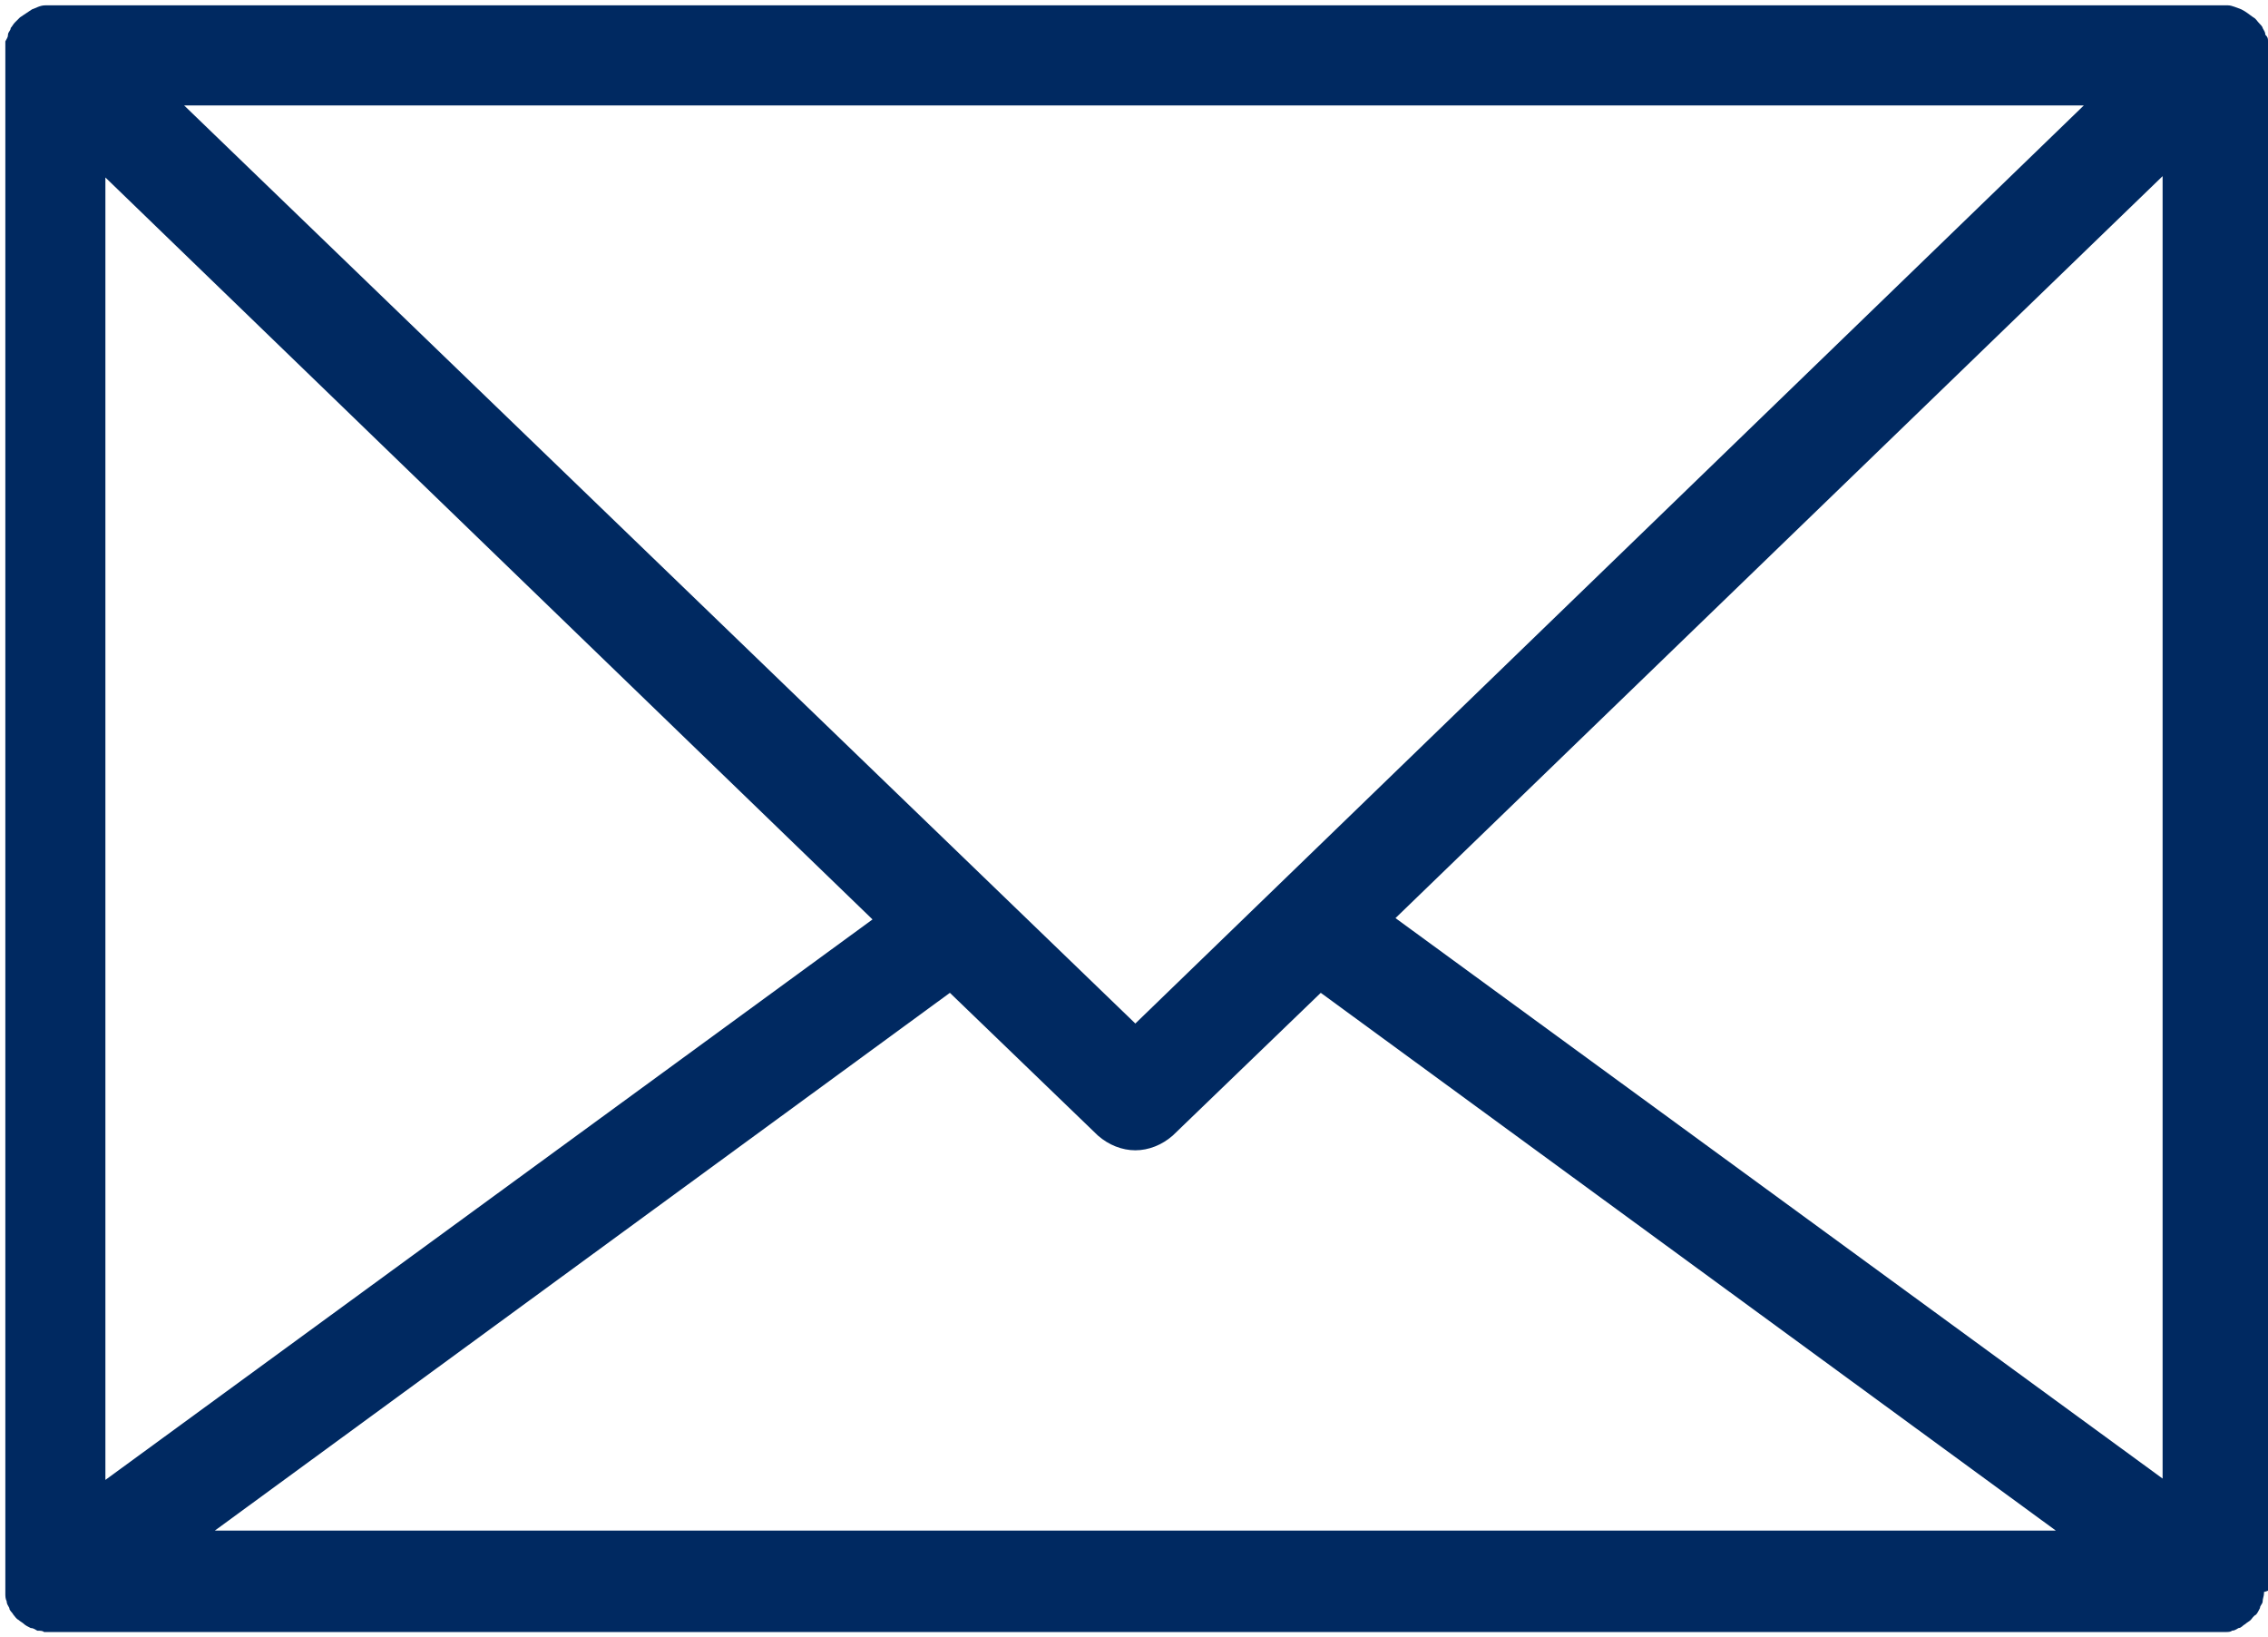 <?xml version="1.0" encoding="UTF-8"?><svg id="Laag_2" xmlns="http://www.w3.org/2000/svg" viewBox="0 0 17 12.27"><defs><style>.cls-1{fill:#002961;stroke-width:0px;}</style></defs><g id="Laag_1-2"><path class="cls-1" d="m17,11.92s0-.04,0-.06h0s0,0,0,0V.4s0-.02,0-.03c0,0,0,0,0-.01,0-.02,0-.03,0-.05,0,0,0,0,0,0,0-.02,0-.03-.02-.05,0,0,0,0,0,0,0,0,0,0,0,0,0-.02-.01-.03-.02-.05,0,0,0,0,0,0,0-.01-.02-.03-.03-.04,0,0,0,0,0,0-.01-.01-.02-.03-.04-.04,0,0,0,0,0,0-.03-.02-.05-.04-.09-.06,0,0,0,0,0,0-.03-.01-.07-.03-.1-.03,0,0,0,0-.01,0-.02,0-.04,0-.05,0H.4s-.04,0-.05,0c0,0,0,0-.01,0-.04,0-.07.02-.1.03,0,0,0,0,0,0-.03.02-.06.04-.09.06,0,0,0,0,0,0-.01.01-.02.02-.04.04,0,0,0,0,0,0-.01.01-.02.03-.03.04,0,0,0,0,0,0,0,.02-.02.03-.02.05,0,0,0,0,0,0,0,0,0,0,0,0,0,.02-.01.03-.02.05,0,0,0,0,0,0,0,.02,0,.03,0,.05,0,0,0,0,0,.01,0,0,0,.02,0,.03v11.47s0,0,0,0h0s0,.04,0,.06c0,0,0,0,0,.01,0,.02,0,.04.01.06,0,0,0,0,0,0,0,0,0,0,0,0,0,.02.01.03.02.05,0,0,0,0,0,0,0,.02.02.03.03.05,0,0,0,0,0,0,.01.01.02.03.04.04,0,0,0,0,0,0,.01.01.03.02.04.03,0,0,0,0,0,0,.01.01.03.02.05.03,0,0,0,0,0,0,.02,0,.03.01.05.02,0,0,0,0,0,0,.02,0,.04,0,.05.01,0,0,0,0,.01,0,.02,0,.04,0,.06,0h16.21s.04,0,.06,0c0,0,0,0,.01,0,.02,0,.04,0,.05-.01,0,0,0,0,0,0,.02,0,.03-.01.05-.02,0,0,0,0,0,0,.02,0,.03-.02.05-.03,0,0,0,0,0,0,.01-.01.03-.02.04-.03,0,0,0,0,0,0,.01-.01.02-.03.04-.04,0,0,0,0,0,0,.01-.01.02-.03.03-.05,0,0,0,0,0,0,0-.02.02-.03.02-.05,0,0,0,0,0,0,0,0,0,0,0,0,0-.02.01-.04.01-.06,0,0,0,0,0-.01Zm-.79-.84l-5.75-4.2,5.75-5.56v9.76Zm-.58-10.3l-7.12,6.89L1.38.79h14.25ZM.79,1.33l5.75,5.56L.79,11.09V1.33Zm.82,10.14l5.51-4.03,1.11,1.07c.08.07.18.11.28.11s.2-.04.28-.11l1.11-1.07,5.51,4.03H1.61Z"/></g></svg>
